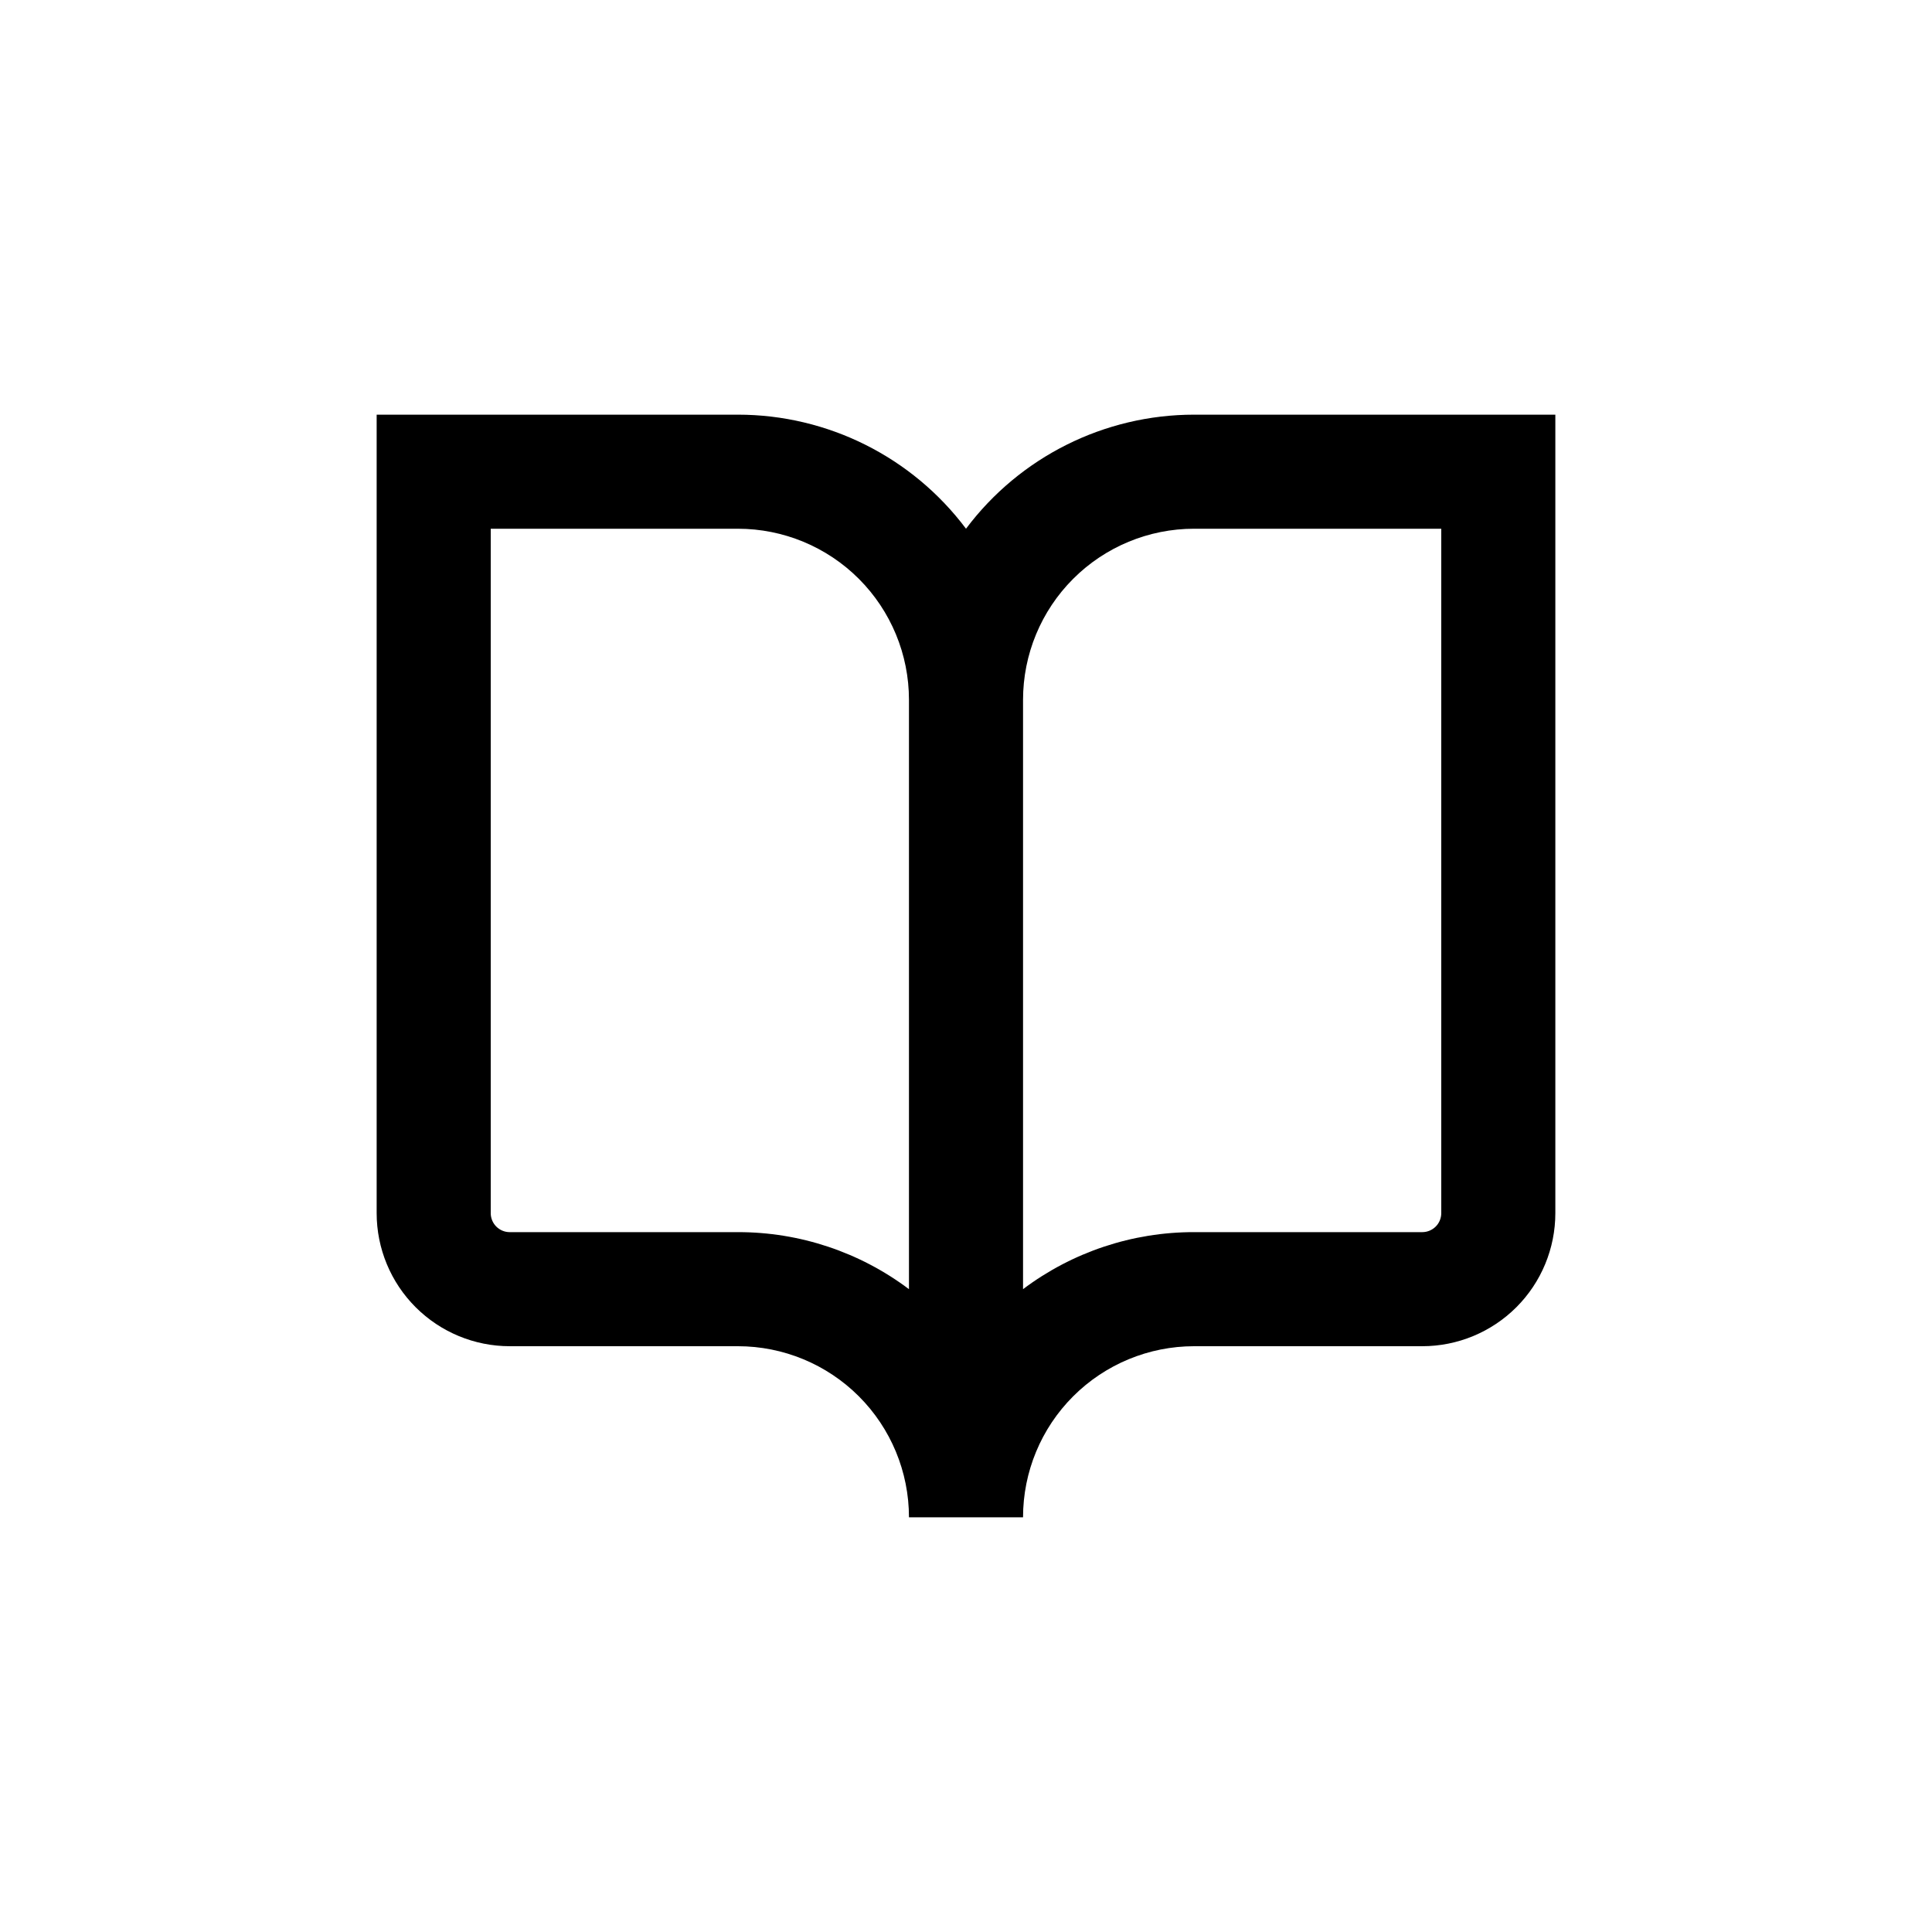 <?xml version="1.0" encoding="UTF-8"?>
<!-- Uploaded to: ICON Repo, www.iconrepo.com, Generator: ICON Repo Mixer Tools -->
<svg fill="#000000" width="800px" height="800px" version="1.1" viewBox="144 144 512 512" xmlns="http://www.w3.org/2000/svg">
 <path d="m279.09 500.76h60.457c12.023 0 23.559 4.777 32.062 13.281 8.5 8.5 13.277 20.035 13.277 32.059h30.23c0-12.023 4.777-23.559 13.281-32.059 8.504-8.504 20.035-13.281 32.062-13.281h60.457c9.352 0 18.32-3.719 24.938-10.332 6.613-6.613 10.328-15.582 10.328-24.938v-211.6h-95.723c-23.789 0-46.188 11.199-60.457 30.227-14.273-19.027-36.672-30.227-60.457-30.227h-95.727v211.6c0 9.355 3.715 18.324 10.332 24.938 6.613 6.613 15.582 10.332 24.938 10.332zm181.37-216.64h65.492v181.37c0 1.336-0.527 2.621-1.473 3.562-0.945 0.945-2.227 1.477-3.562 1.477h-60.457c-16.359-0.027-32.277 5.277-45.344 15.113v-156.18c0-12.023 4.777-23.559 13.281-32.062 8.504-8.504 20.035-13.281 32.062-13.281zm-186.41 0h65.496c12.023 0 23.559 4.777 32.062 13.281 8.5 8.504 13.277 20.039 13.277 32.062v156.18c-13.066-9.836-28.984-15.141-45.34-15.113h-60.457c-2.785 0-5.039-2.254-5.039-5.039z"/>
</svg>